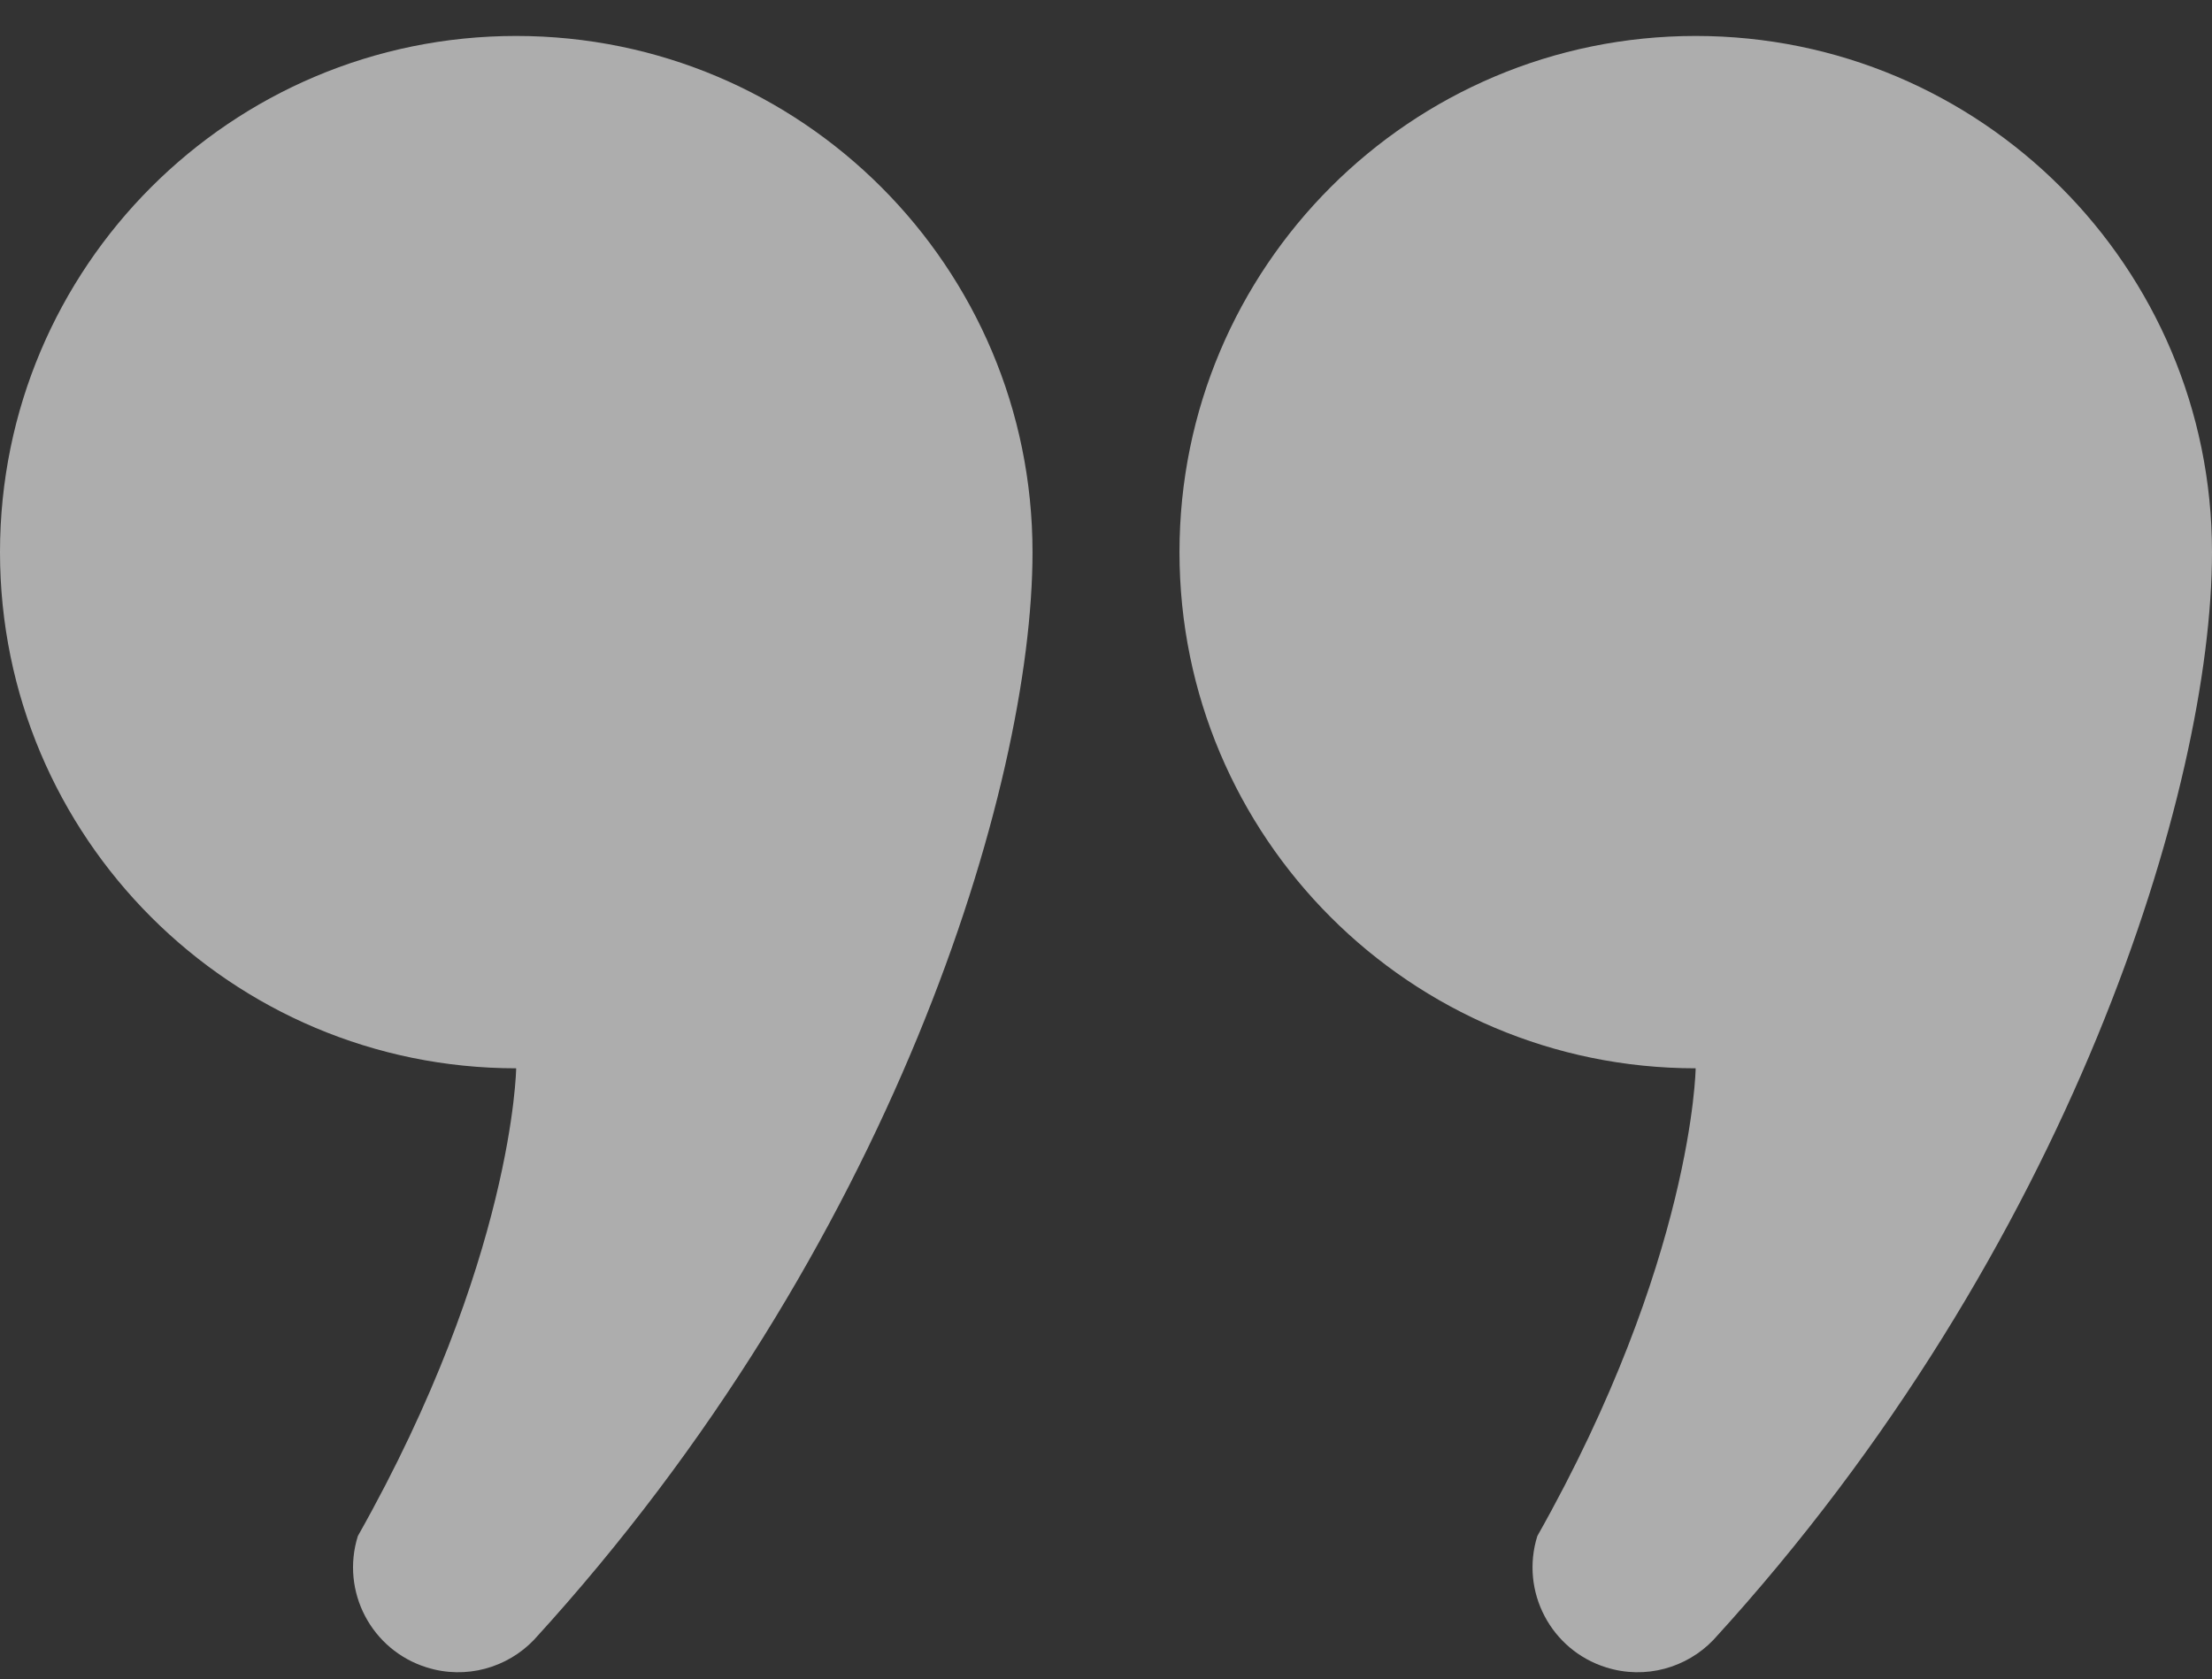 <?xml version="1.0" encoding="UTF-8"?>
<svg xmlns="http://www.w3.org/2000/svg" width="54" height="41" viewBox="0 0 54 41" fill="none">
  <rect x="0" y="0" width="54" height="41" fill="#333333" stroke="none"/>
  <path d="M12.601 0.878C5.641 0.878 0 6.521 0 13.483C0 20.442 5.641 26.085 12.601 26.085C12.601 26.085 12.54 30.767 8.736 37.506C8.313 38.856 9.067 40.294 10.418 40.714C11.376 41.015 12.385 40.722 13.036 40.04C21.782 30.474 25.206 19.215 25.206 13.483C25.206 6.521 19.565 0.878 12.601 0.878Z" fill="white" fill-opacity="0.6"></path>
  <path d="M41.395 0.878C34.435 0.878 28.794 6.522 28.794 13.483C28.794 20.442 34.435 26.085 41.395 26.085C41.395 26.085 41.334 30.767 37.53 37.506C37.107 38.856 37.861 40.294 39.212 40.714C40.17 41.015 41.179 40.722 41.83 40.04C50.576 30.474 54 19.215 54 13.483C54 6.521 48.358 0.878 41.395 0.878Z" fill="white" fill-opacity="0.6"></path>
</svg>
